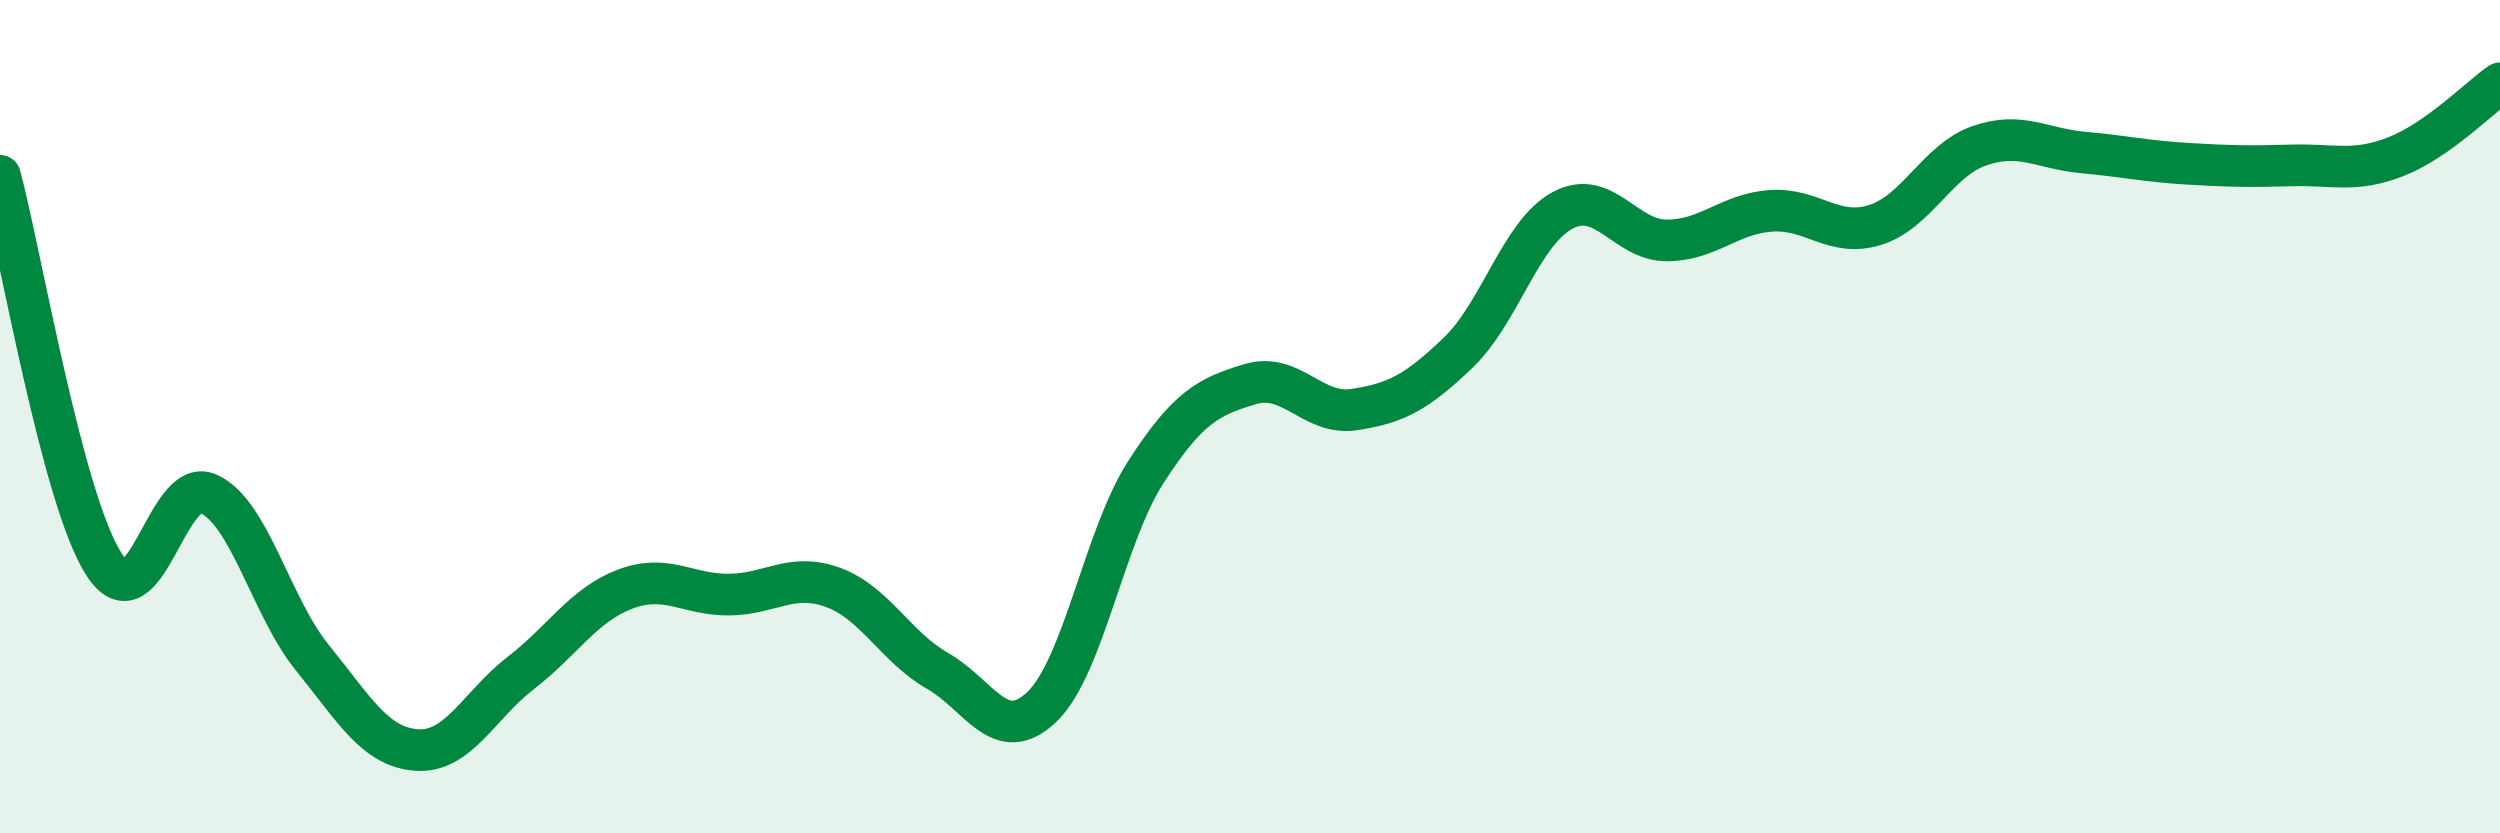 
    <svg width="60" height="20" viewBox="0 0 60 20" xmlns="http://www.w3.org/2000/svg">
      <path
        d="M 0,4.22 C 0.5,6.09 1.5,12.02 2.5,13.55 C 3.5,15.08 4,11.4 5,11.85 C 6,12.3 6.5,14.56 7.5,15.79 C 8.5,17.02 9,17.93 10,18 C 11,18.07 11.5,16.92 12.5,16.15 C 13.5,15.38 14,14.52 15,14.14 C 16,13.76 16.5,14.28 17.5,14.27 C 18.5,14.26 19,13.73 20,14.1 C 21,14.47 21.5,15.53 22.5,16.1 C 23.5,16.67 24,17.92 25,16.97 C 26,16.02 26.5,12.88 27.5,11.33 C 28.5,9.78 29,9.52 30,9.22 C 31,8.92 31.5,9.98 32.5,9.83 C 33.5,9.68 34,9.42 35,8.46 C 36,7.5 36.5,5.59 37.5,5.05 C 38.5,4.51 39,5.77 40,5.77 C 41,5.77 41.5,5.13 42.5,5.06 C 43.5,4.99 44,5.71 45,5.4 C 46,5.09 46.5,3.85 47.5,3.5 C 48.5,3.15 49,3.57 50,3.66 C 51,3.75 51.5,3.87 52.5,3.93 C 53.5,3.99 54,4 55,3.97 C 56,3.94 56.5,4.15 57.5,3.76 C 58.5,3.37 59.5,2.35 60,2L60 20L0 20Z"
        fill="#008740"
        opacity="0.1"
        stroke-linecap="round"
        stroke-linejoin="round"
      />
      <path
        d="M 0,4.22 C 0.5,6.09 1.5,12.02 2.5,13.55 C 3.5,15.08 4,11.4 5,11.85 C 6,12.3 6.5,14.56 7.5,15.79 C 8.5,17.02 9,17.93 10,18 C 11,18.07 11.5,16.92 12.5,16.15 C 13.5,15.38 14,14.52 15,14.14 C 16,13.76 16.5,14.28 17.5,14.27 C 18.5,14.26 19,13.73 20,14.1 C 21,14.47 21.5,15.53 22.5,16.1 C 23.5,16.67 24,17.92 25,16.97 C 26,16.02 26.5,12.88 27.5,11.33 C 28.5,9.78 29,9.52 30,9.22 C 31,8.92 31.5,9.98 32.5,9.83 C 33.5,9.68 34,9.42 35,8.46 C 36,7.5 36.5,5.59 37.5,5.05 C 38.5,4.51 39,5.77 40,5.77 C 41,5.77 41.5,5.13 42.5,5.06 C 43.5,4.99 44,5.71 45,5.4 C 46,5.09 46.5,3.85 47.5,3.5 C 48.5,3.15 49,3.57 50,3.66 C 51,3.75 51.5,3.87 52.5,3.93 C 53.5,3.99 54,4 55,3.97 C 56,3.94 56.5,4.15 57.5,3.76 C 58.5,3.37 59.5,2.35 60,2"
        stroke="#008740"
        stroke-width="1"
        fill="none"
        stroke-linecap="round"
        stroke-linejoin="round"
      />
    </svg>
  